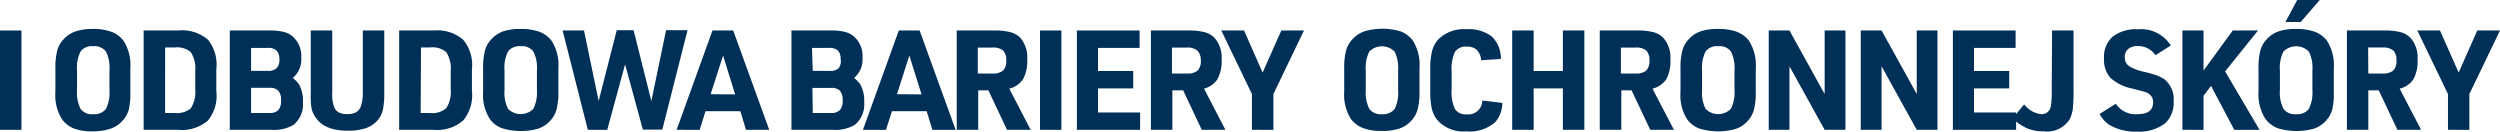 <svg xmlns="http://www.w3.org/2000/svg" viewBox="0 0 296.92 15.62"><defs><style>.cls-1{fill:#003057;}</style></defs><g id="Layer_2" data-name="Layer 2"><g id="Layer_1-2" data-name="Layer 1"><path class="cls-1" d="M0,15.42V3.62H2.55v11.8Z"/><path class="cls-1" d="M6.58,10.91V8.13A8.13,8.13,0,0,1,6.8,6a3.12,3.12,0,0,1,.77-1.35A3.48,3.48,0,0,1,9,3.72,6.32,6.32,0,0,1,11,3.44a6.38,6.38,0,0,1,2.22.33,3.28,3.28,0,0,1,1.45,1.07,5.38,5.38,0,0,1,.81,3.29v2.78A8.13,8.13,0,0,1,15.3,13a3.22,3.22,0,0,1-.77,1.36,3.33,3.33,0,0,1-1.4.92A6.44,6.44,0,0,1,11,15.6a6.22,6.22,0,0,1-2.2-.33A3.21,3.21,0,0,1,7.39,14.2,5.32,5.32,0,0,1,6.58,10.91ZM13,10.7V8.35a4.26,4.26,0,0,0-.42-2.23,1.68,1.68,0,0,0-1.5-.63,1.67,1.67,0,0,0-1.51.62,4.25,4.25,0,0,0-.42,2.24V10.7a4.28,4.28,0,0,0,.42,2.23,1.66,1.66,0,0,0,1.49.63,1.73,1.73,0,0,0,1.52-.62A4.27,4.27,0,0,0,13,10.7Z"/><path class="cls-1" d="M17.06,15.42V3.62h4.12a4.7,4.7,0,0,1,3.51,1.09,4.67,4.67,0,0,1,1,3.52v2.58a4.63,4.63,0,0,1-1,3.51,4.74,4.74,0,0,1-3.51,1.1Zm2.55-2h1.1a2.54,2.54,0,0,0,1.95-.56,3.54,3.54,0,0,0,.53-2.24V8.43a3.56,3.56,0,0,0-.53-2.24,2.54,2.54,0,0,0-1.95-.55h-1.1Z"/><path class="cls-1" d="M27.29,15.42V3.62H32a6.9,6.9,0,0,1,1.7.17,2.66,2.66,0,0,1,1.08.56,3.1,3.1,0,0,1,1,2.49,2.9,2.9,0,0,1-1,2.42,3.86,3.86,0,0,1,.72.74,4,4,0,0,1,.48,2.12,3.18,3.18,0,0,1-1.09,2.69,4.51,4.51,0,0,1-2.64.61Zm2.53-7h1.95a1.45,1.45,0,0,0,1.08-.32A1.43,1.43,0,0,0,33.18,7,1.45,1.45,0,0,0,32.85,6a1.5,1.5,0,0,0-1.08-.31H29.82Zm0,5H32a1.39,1.39,0,0,0,1.06-.35,1.62,1.62,0,0,0,.32-1.14,1.63,1.63,0,0,0-.32-1.15A1.39,1.39,0,0,0,32,10.43H29.82Z"/><path class="cls-1" d="M36.91,3.62h2.55V11a4.3,4.3,0,0,0,.25,1.78,1.21,1.21,0,0,0,.57.59,2.23,2.23,0,0,0,1,.18,2.12,2.12,0,0,0,1-.21,1.37,1.37,0,0,0,.57-.69A4.82,4.82,0,0,0,43.09,11V3.62h2.55V11a9.43,9.43,0,0,1-.16,2,2.77,2.77,0,0,1-.57,1.21,3.22,3.22,0,0,1-1.43,1,6.42,6.42,0,0,1-2.2.31c-1.83,0-3.09-.52-3.79-1.57A3,3,0,0,1,37,12.88,10,10,0,0,1,36.91,11Z"/><path class="cls-1" d="M47.41,15.42V3.62h4.12A4.7,4.7,0,0,1,55,4.71a4.67,4.67,0,0,1,1.05,3.52v2.58A4.63,4.63,0,0,1,55,14.32a4.74,4.74,0,0,1-3.51,1.1Zm2.55-2h1.1A2.54,2.54,0,0,0,53,12.85a3.54,3.54,0,0,0,.53-2.24V8.43A3.56,3.56,0,0,0,53,6.19a2.54,2.54,0,0,0-1.95-.55H50Z"/><path class="cls-1" d="M57.38,10.91V8.13A8.13,8.13,0,0,1,57.6,6a3.12,3.12,0,0,1,.77-1.35,3.45,3.45,0,0,1,1.4-.93,6.35,6.35,0,0,1,2.07-.28,6.42,6.42,0,0,1,2.22.33,3.34,3.34,0,0,1,1.45,1.07,5.38,5.38,0,0,1,.81,3.29v2.78A8.13,8.13,0,0,1,66.1,13a3.22,3.22,0,0,1-.77,1.36,3.36,3.36,0,0,1-1.41.92,7.71,7.71,0,0,1-4.29-.05,3.18,3.18,0,0,1-1.44-1.07A5.32,5.32,0,0,1,57.38,10.91Zm6.39-.21V8.35a4.26,4.26,0,0,0-.42-2.23,1.66,1.66,0,0,0-1.49-.63,1.7,1.7,0,0,0-1.52.62,4.25,4.25,0,0,0-.42,2.24V10.7a4.28,4.28,0,0,0,.42,2.23,2.12,2.12,0,0,0,3,0A4.27,4.27,0,0,0,63.77,10.7Z"/><path class="cls-1" d="M69.82,15.42l-3-11.8h2.54L71.1,12l2.15-8.41h2L77.36,12l1.75-8.41h2.55l-3,11.8H76.35L74.24,7.64l-2.12,7.78Z"/><path class="cls-1" d="M87.93,13.21H83.79l-.69,2.21H80.36l4.26-11.8h2.46l4.28,11.8H88.6Zm-.62-2L85.88,6.6,84.4,11.19Z"/><path class="cls-1" d="M94,15.42V3.62h4.66a6.9,6.9,0,0,1,1.7.17,2.66,2.66,0,0,1,1.08.56,3.1,3.1,0,0,1,1,2.49,2.9,2.9,0,0,1-1,2.42,3.86,3.86,0,0,1,.72.74,4,4,0,0,1,.48,2.12,3.18,3.18,0,0,1-1.09,2.69,4.51,4.51,0,0,1-2.64.61Zm2.53-7h2a1.45,1.45,0,0,0,1.08-.32A1.43,1.43,0,0,0,99.84,7,1.45,1.45,0,0,0,99.52,6a1.5,1.5,0,0,0-1.08-.31h-2Zm0,5h2.16a1.4,1.4,0,0,0,1.07-.35,1.67,1.67,0,0,0,.32-1.14,1.68,1.68,0,0,0-.32-1.15,1.4,1.4,0,0,0-1.07-.34H96.49Z"/><path class="cls-1" d="M110.06,13.21h-4.13l-.7,2.21h-2.74l4.26-11.8h2.47l4.28,11.8h-2.76Zm-.61-2L108,6.6l-1.47,4.59Z"/><path class="cls-1" d="M116.18,10.73v4.69h-2.55V3.62h4.48a7.31,7.31,0,0,1,1.89.2,2.6,2.6,0,0,1,1.17.66A3.55,3.55,0,0,1,122,7.09a4.42,4.42,0,0,1-.5,2.32,2.74,2.74,0,0,1-1.63,1.12l2.54,4.89h-2.81l-2.21-4.69Zm-.05-2h1.76a1.76,1.76,0,0,0,1.25-.36,1.61,1.61,0,0,0,.37-1.21A1.63,1.63,0,0,0,119.14,6a1.87,1.87,0,0,0-1.28-.35h-1.73Z"/><path class="cls-1" d="M123.52,15.42V3.62h2.54v11.8Z"/><path class="cls-1" d="M127.9,15.42V3.62h7.45V5.69h-4.94V8.43h4.18V10.5h-4.18v2.86h5v2.06Z"/><path class="cls-1" d="M139.24,10.73v4.69h-2.55V3.62h4.48a7.31,7.31,0,0,1,1.89.2,2.6,2.6,0,0,1,1.17.66,3.55,3.55,0,0,1,.86,2.61,4.42,4.42,0,0,1-.5,2.32A2.74,2.74,0,0,1,143,10.53l2.54,4.89h-2.81l-2.21-4.69Zm-.05-2H141a1.76,1.76,0,0,0,1.25-.36,1.61,1.61,0,0,0,.37-1.21A1.63,1.63,0,0,0,142.2,6a1.87,1.87,0,0,0-1.28-.35h-1.73Z"/><path class="cls-1" d="M148.69,15.42V11.17l-3.64-7.55h2.7l2.21,5,2.22-5h2.69l-3.63,7.55v4.25Z"/><path class="cls-1" d="M159.65,10.91V8.13A8.13,8.13,0,0,1,159.87,6a3.12,3.12,0,0,1,.77-1.35,3.48,3.48,0,0,1,1.41-.93,7.67,7.67,0,0,1,4.28,0,3.28,3.28,0,0,1,1.45,1.07,5.38,5.38,0,0,1,.81,3.29v2.78a8.13,8.13,0,0,1-.22,2.13,3.12,3.12,0,0,1-.77,1.36,3.33,3.33,0,0,1-1.4.92,6.44,6.44,0,0,1-2.09.28,6.26,6.26,0,0,1-2.2-.33,3.26,3.26,0,0,1-1.45-1.07A5.32,5.32,0,0,1,159.65,10.91Zm6.4-.21V8.35a4.26,4.26,0,0,0-.42-2.23,2.12,2.12,0,0,0-3,0,4.25,4.25,0,0,0-.42,2.24V10.7a4.28,4.28,0,0,0,.42,2.23,1.66,1.66,0,0,0,1.49.63,1.72,1.72,0,0,0,1.52-.62A4.27,4.27,0,0,0,166.05,10.7Z"/><path class="cls-1" d="M176.05,11.94l2.38.28a3.5,3.5,0,0,1-.84,2.28,4.57,4.57,0,0,1-3.43,1.1,4.13,4.13,0,0,1-3.52-1.42,3.64,3.64,0,0,1-.6-1.34,9,9,0,0,1-.17-2V8.25a8.84,8.84,0,0,1,.21-2.17,3.37,3.37,0,0,1,.73-1.39,4.32,4.32,0,0,1,3.35-1.22,4.55,4.55,0,0,1,3,.85A3.54,3.54,0,0,1,178.25,7l-2.33.16a2,2,0,0,0-.52-1.23,1.67,1.67,0,0,0-1.2-.39,1.51,1.51,0,0,0-1.4.63,4.72,4.72,0,0,0-.39,2.3v2.18a4.75,4.75,0,0,0,.39,2.3,1.52,1.52,0,0,0,1.41.63A1.66,1.66,0,0,0,176.05,11.94Z"/><path class="cls-1" d="M179.6,15.42V3.62h2.55V8.43h3.47V3.62h2.55v11.8h-2.55V10.5h-3.47v4.92Z"/><path class="cls-1" d="M192.56,10.73v4.69H190V3.62h4.48a7.31,7.31,0,0,1,1.89.2,2.51,2.51,0,0,1,1.16.66,3.51,3.51,0,0,1,.86,2.61,4.43,4.43,0,0,1-.49,2.32,2.76,2.76,0,0,1-1.64,1.12l2.55,4.89H196l-2.22-4.69Zm-.05-2h1.77a1.76,1.76,0,0,0,1.25-.36,1.61,1.61,0,0,0,.37-1.21A1.63,1.63,0,0,0,195.53,6a1.88,1.88,0,0,0-1.28-.35h-1.74Z"/><path class="cls-1" d="M199.59,10.91V8.13A8.13,8.13,0,0,1,199.81,6a3.12,3.12,0,0,1,.77-1.35,3.45,3.45,0,0,1,1.4-.93,6.35,6.35,0,0,1,2.07-.28,6.42,6.42,0,0,1,2.22.33,3.34,3.34,0,0,1,1.45,1.07,5.38,5.38,0,0,1,.81,3.29v2.78a8.13,8.13,0,0,1-.22,2.13,3.22,3.22,0,0,1-.77,1.36,3.36,3.36,0,0,1-1.41.92,7.71,7.71,0,0,1-4.29-.05,3.18,3.18,0,0,1-1.44-1.07A5.32,5.32,0,0,1,199.59,10.91ZM206,10.7V8.35a4.26,4.26,0,0,0-.42-2.23,1.66,1.66,0,0,0-1.49-.63,1.7,1.7,0,0,0-1.52.62,4.25,4.25,0,0,0-.42,2.24V10.7a4.28,4.28,0,0,0,.42,2.23,2.12,2.12,0,0,0,3,0A4.27,4.27,0,0,0,206,10.7Z"/><path class="cls-1" d="M210.07,15.42V3.62h2.46l4.18,7.55V3.62h2.47v11.8h-2.47l-4.18-7.55v7.55Z"/><path class="cls-1" d="M221,15.42V3.62h2.47l4.18,7.55V3.62h2.46v11.8h-2.46l-4.18-7.55v7.55Z"/><path class="cls-1" d="M231.94,15.42V3.62h7.45V5.69h-4.94V8.43h4.18V10.5h-4.18v2.86h5v2.06Z"/><path class="cls-1" d="M243.72,3.62h2.55v7.12a18.94,18.94,0,0,1-.09,2.2,3.9,3.9,0,0,1-.34,1.18,3.18,3.18,0,0,1-3.06,1.48,5,5,0,0,1-2-.35,6.56,6.56,0,0,1-1.77-1.18l1.4-1.67a2.94,2.94,0,0,0,2.05,1.16,1.09,1.09,0,0,0,1.11-.93,9.71,9.71,0,0,0,.11-1.85Z"/><path class="cls-1" d="M249.36,13.54l1.93-1.22a2.8,2.8,0,0,0,2.58,1.24c1.24,0,1.85-.47,1.85-1.41a1.14,1.14,0,0,0-.49-1,1.9,1.9,0,0,0-.5-.24l-1.47-.39a5.38,5.38,0,0,1-2.6-1.27,3.19,3.19,0,0,1-.77-2.28,3.25,3.25,0,0,1,1-2.59,4.44,4.44,0,0,1,3-.9,4.17,4.17,0,0,1,3.93,1.92L256,6.56a2.47,2.47,0,0,0-2.12-1.09,1.65,1.65,0,0,0-1.12.35,1.19,1.19,0,0,0-.4,1,1.22,1.22,0,0,0,.46,1,5.2,5.2,0,0,0,1.74.69,14.59,14.59,0,0,1,1.58.44,4.73,4.73,0,0,1,.9.45A3,3,0,0,1,258.16,12a3.32,3.32,0,0,1-1,2.63,5,5,0,0,1-3.32,1,6.22,6.22,0,0,1-3.31-.79A3.82,3.82,0,0,1,249.36,13.54Z"/><path class="cls-1" d="M259.2,15.42V3.62h2.51V8.38l3.47-4.76h3l-3.91,4.86,4.09,6.94h-3L262.6,10.2l-.89,1.17v4.05Z"/><path class="cls-1" d="M268.24,10.91V8.13A8.13,8.13,0,0,1,268.46,6a3.12,3.12,0,0,1,.77-1.35,3.41,3.41,0,0,1,1.41-.93,6.24,6.24,0,0,1,2.06-.28,6.42,6.42,0,0,1,2.22.33,3.28,3.28,0,0,1,1.45,1.07,5.38,5.38,0,0,1,.81,3.29v2.78A8.13,8.13,0,0,1,277,13a3.22,3.22,0,0,1-.77,1.36,3.36,3.36,0,0,1-1.41.92,7.71,7.71,0,0,1-4.29-.05,3.24,3.24,0,0,1-1.44-1.07A5.32,5.32,0,0,1,268.24,10.91Zm6.4-.21V8.35a4.24,4.24,0,0,0-.43-2.23,2.11,2.11,0,0,0-3,0,4.14,4.14,0,0,0-.43,2.24V10.7a4.17,4.17,0,0,0,.43,2.23,1.65,1.65,0,0,0,1.49.63,1.7,1.7,0,0,0,1.51-.62A4.26,4.26,0,0,0,274.64,10.7Zm-3.2-8.09L272.83,0h2.68l-2.26,2.61Z"/><path class="cls-1" d="M281.28,10.73v4.69h-2.54V3.62h4.47a7.34,7.34,0,0,1,1.9.2,2.56,2.56,0,0,1,1.16.66,3.51,3.51,0,0,1,.86,2.61,4.43,4.43,0,0,1-.49,2.32A2.76,2.76,0,0,1,285,10.53l2.55,4.89h-2.81l-2.22-4.69Zm0-2H283a1.78,1.78,0,0,0,1.25-.36,1.61,1.61,0,0,0,.37-1.21A1.63,1.63,0,0,0,284.25,6,1.88,1.88,0,0,0,283,5.64h-1.74Z"/><path class="cls-1" d="M290.74,15.42V11.17L287.1,3.62h2.69l2.22,5,2.21-5h2.7l-3.64,7.55v4.25Z"/></g></g></svg>